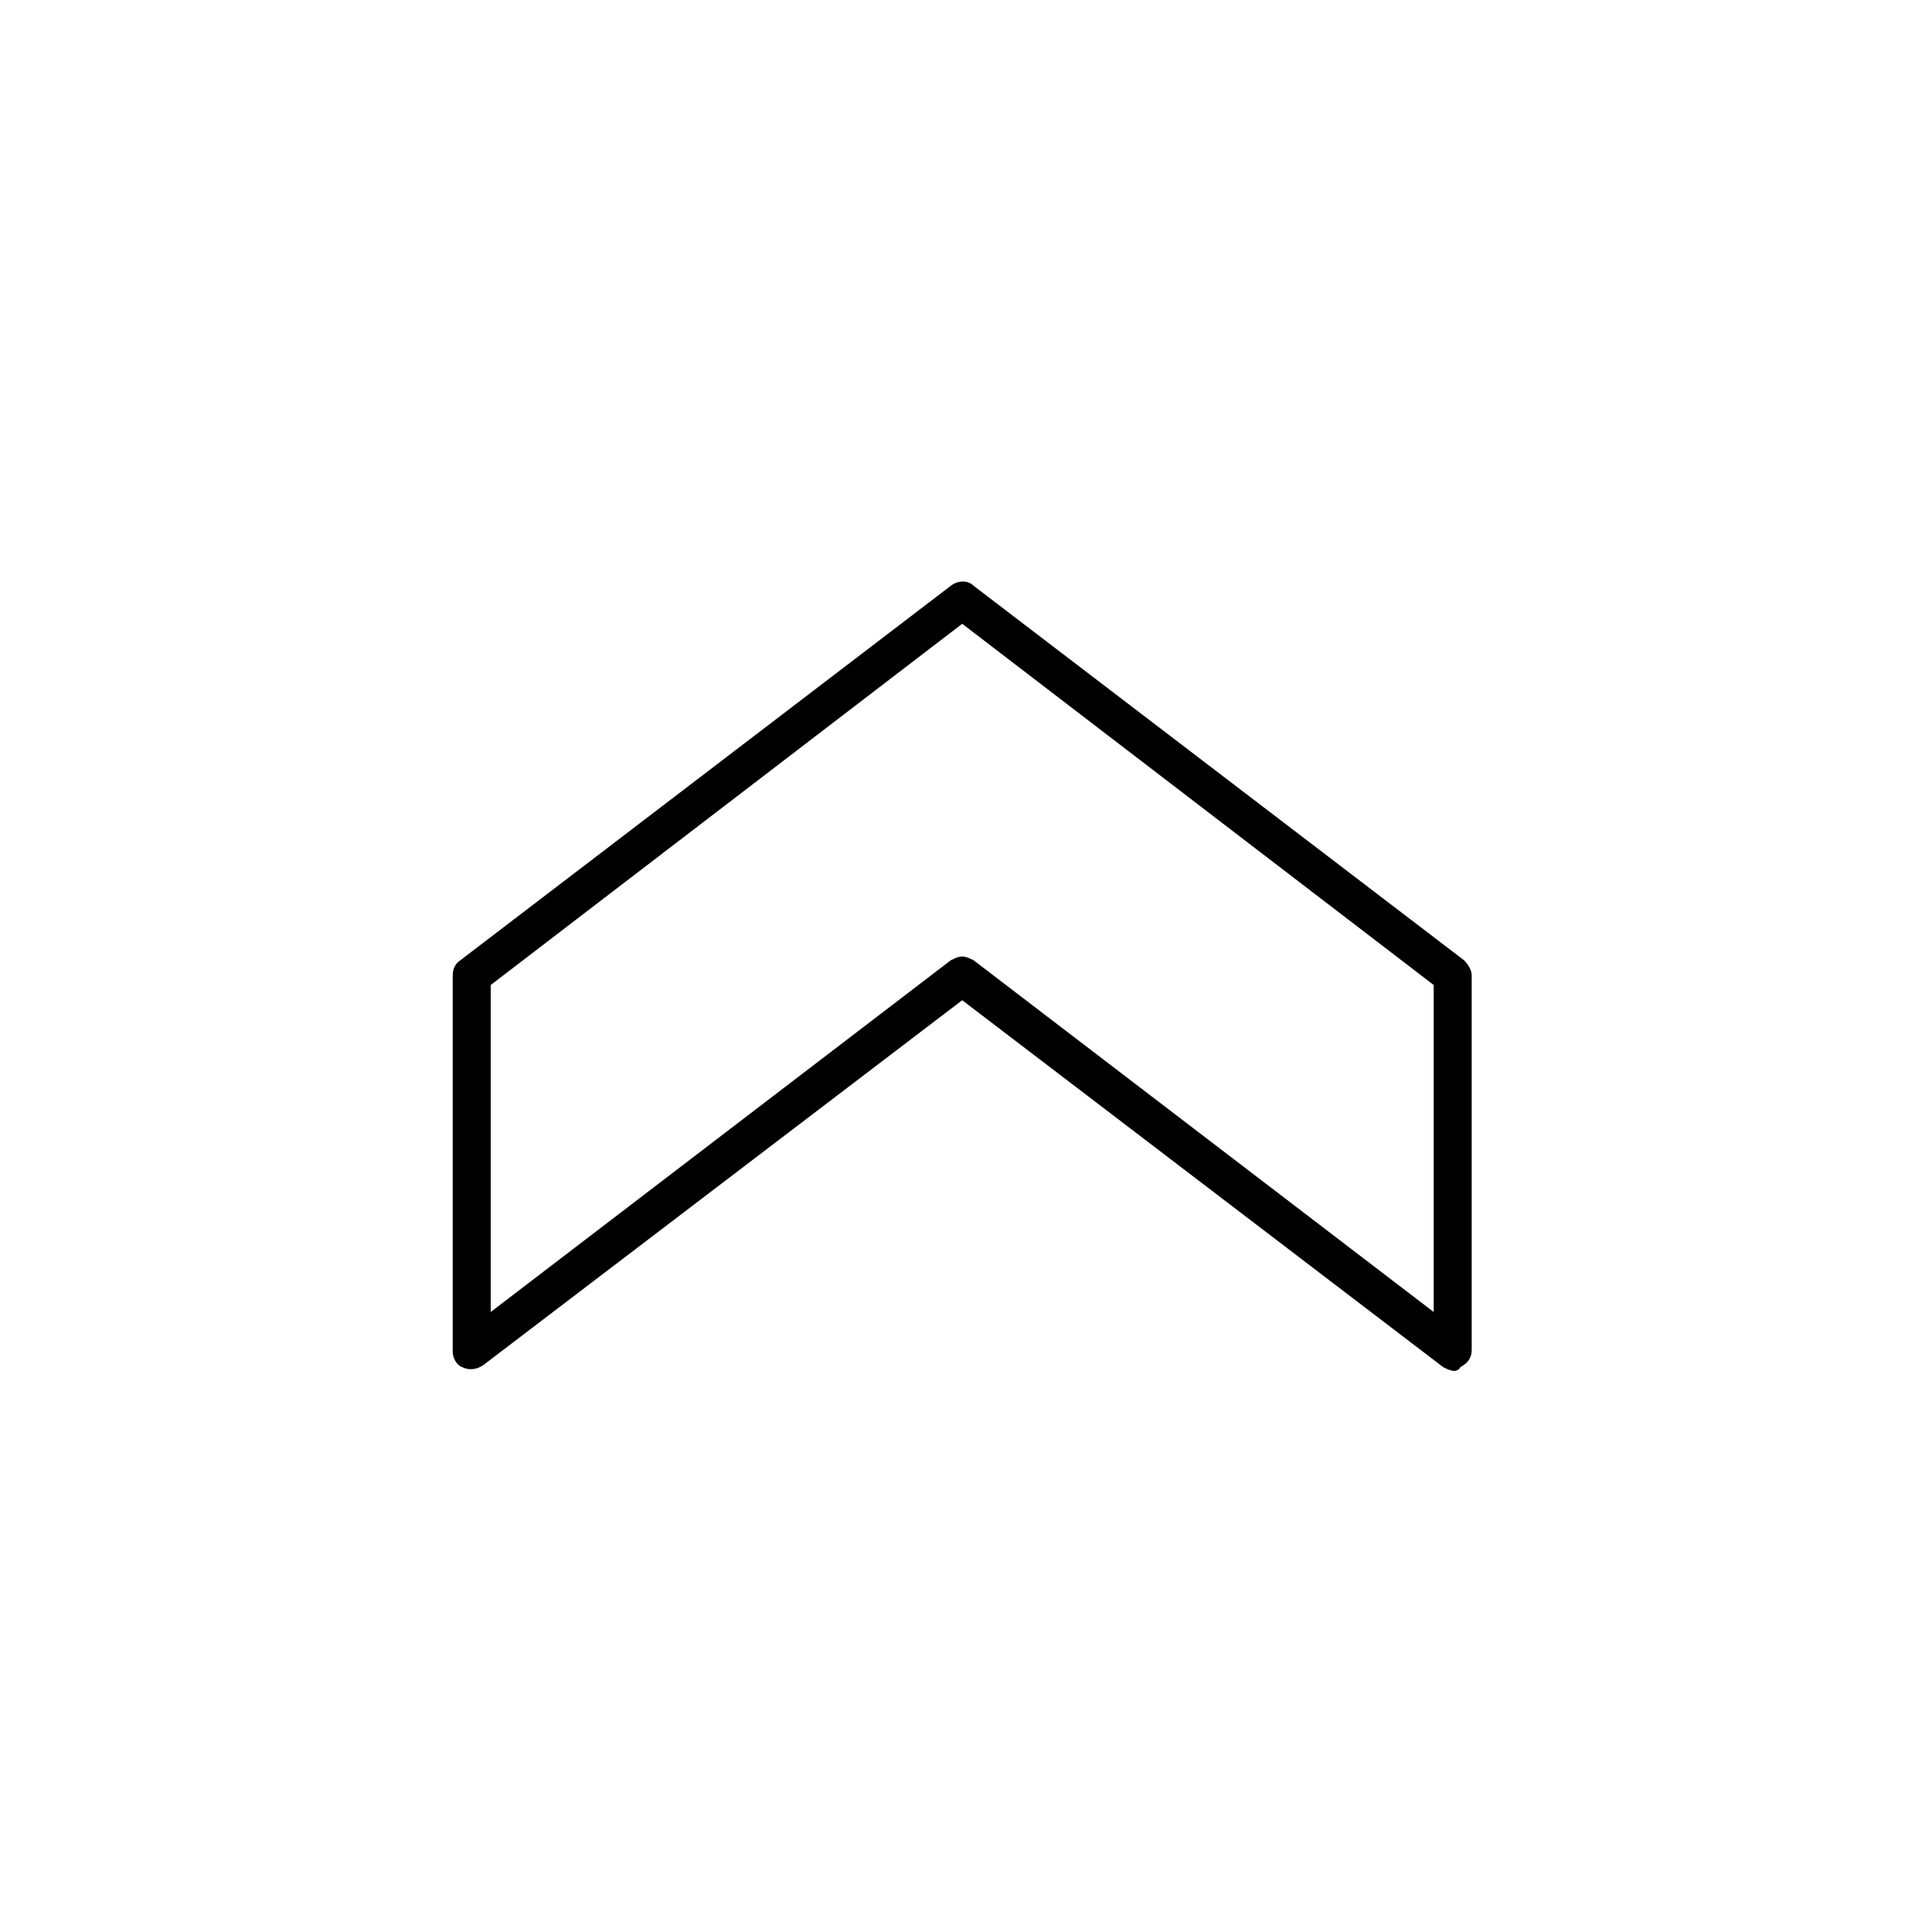 <?xml version="1.0" encoding="UTF-8"?>
<!-- Uploaded to: ICON Repo, www.iconrepo.com, Generator: ICON Repo Mixer Tools -->
<svg fill="#000000" width="800px" height="800px" version="1.1" viewBox="144 144 512 512" xmlns="http://www.w3.org/2000/svg">
 <path d="m529.48 507.31c-1.008 0-2.016-0.504-3.023-1.008l-127.46-97.234-126.96 96.73c-1.512 1.008-3.527 1.512-5.543 0.504-1.512-0.504-2.519-2.516-2.519-4.027v-99.758c0-1.512 0.504-3.023 2.016-4.031l129.98-99.246c2.016-1.512 4.535-1.512 6.047 0l129.98 99.25c1.008 1.008 2.016 2.519 2.016 4.031v99.25c0 2.016-1.008 3.527-3.023 4.535-0.004 0.5-1.012 1.004-1.516 1.004zm-130.48-109.83c1.008 0 2.016 0.504 3.023 1.008l121.92 93.203v-86.656l-124.95-95.723-124.95 95.723v86.656l121.92-93.203c1.008-0.504 2.016-1.008 3.023-1.008z"/>
</svg>